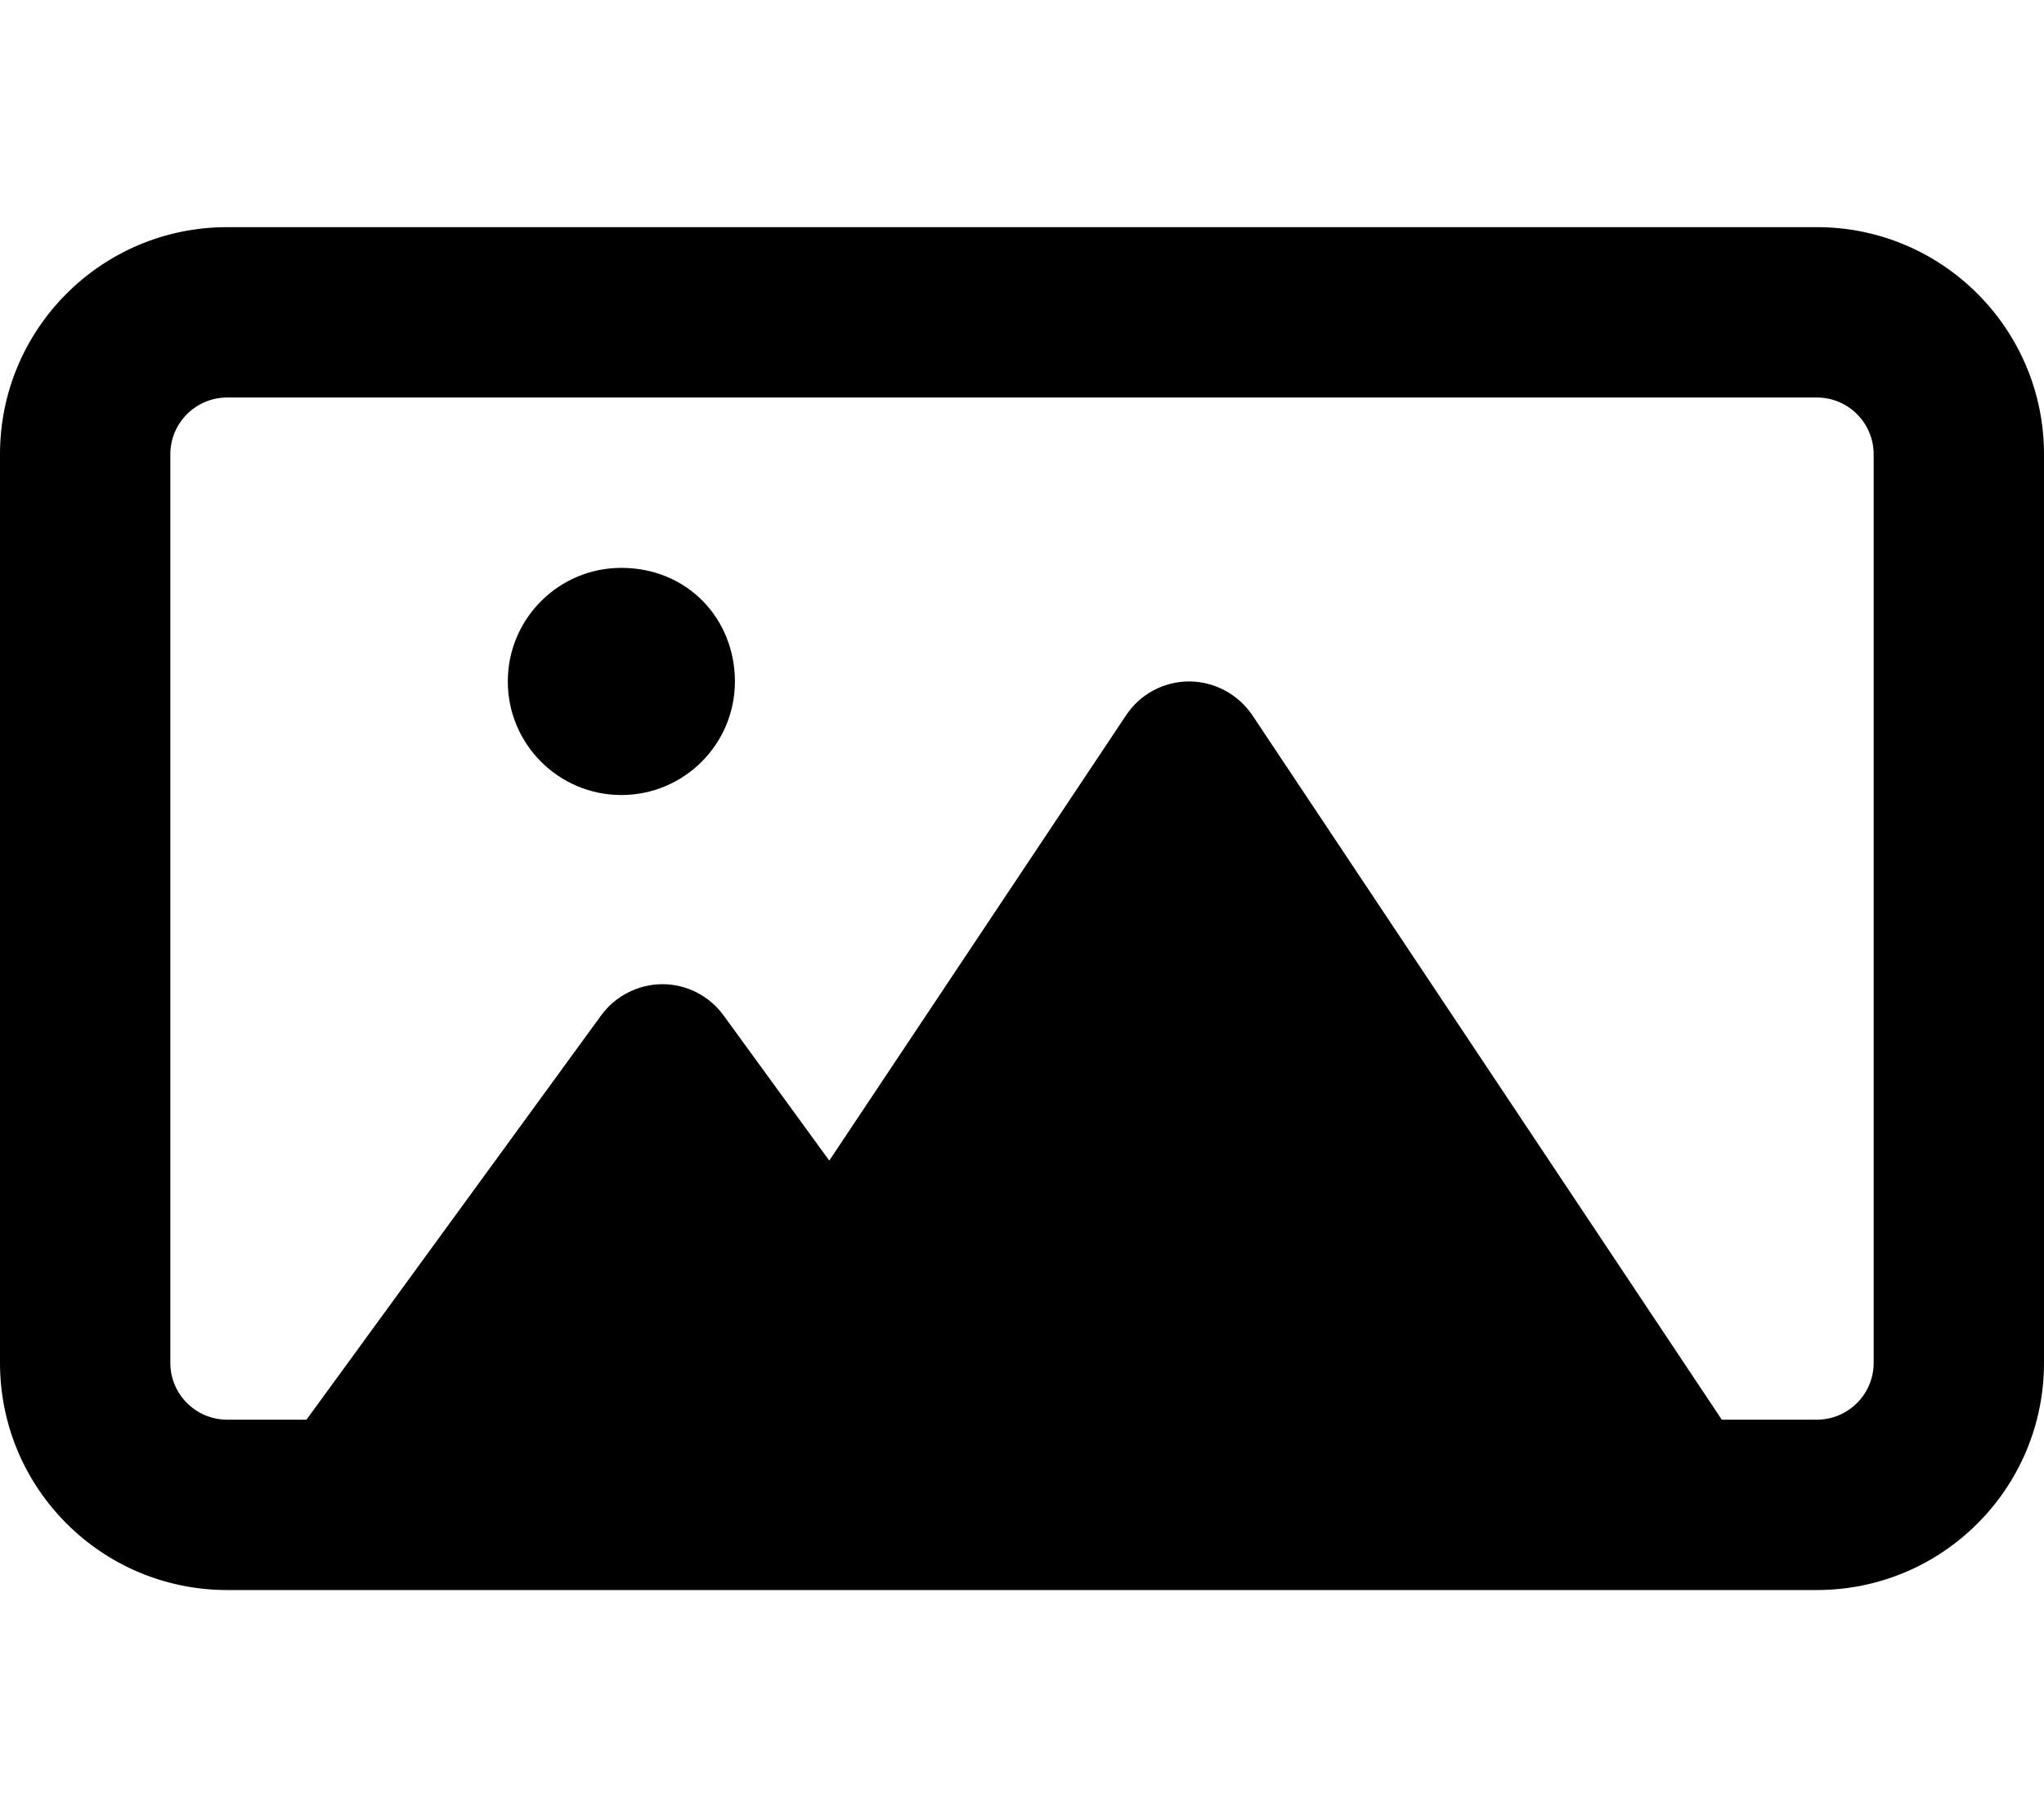 <svg xmlns="http://www.w3.org/2000/svg" viewBox="0 0 576 512"><!--! Font Awesome Pro 6.2.0 by @fontawesome - https://fontawesome.com License - https://fontawesome.com/license (Commercial License) Copyright 2022 Fonticons, Inc. --><path d="M512 64H64C28.65 64 0 92.65 0 128v256c0 35.35 28.65 64 64 64h448c35.35 0 64-28.65 64-64V128C576 92.65 547.3 64 512 64zM528 384c0 8.822-7.178 16-16 16h-26.8l-132.3-198.5C348.9 195.6 342.2 192 335.1 192c-7.135 0-13.8 3.562-17.75 9.5l-83.66 125.5L203.9 286.1C199.9 280.6 193.5 277.3 186.7 277.3S173.4 280.6 169.4 286.1L86.37 400H64c-8.822 0-16-7.178-16-16V128c0-8.822 7.178-16 16-16h448c8.822 0 16 7.178 16 16V384zM175.1 160c-17.67 0-32 14.33-32 32s14.33 32 32 32c17.68 0 32-14.33 32-32S193.7 160 175.1 160z"/></svg>